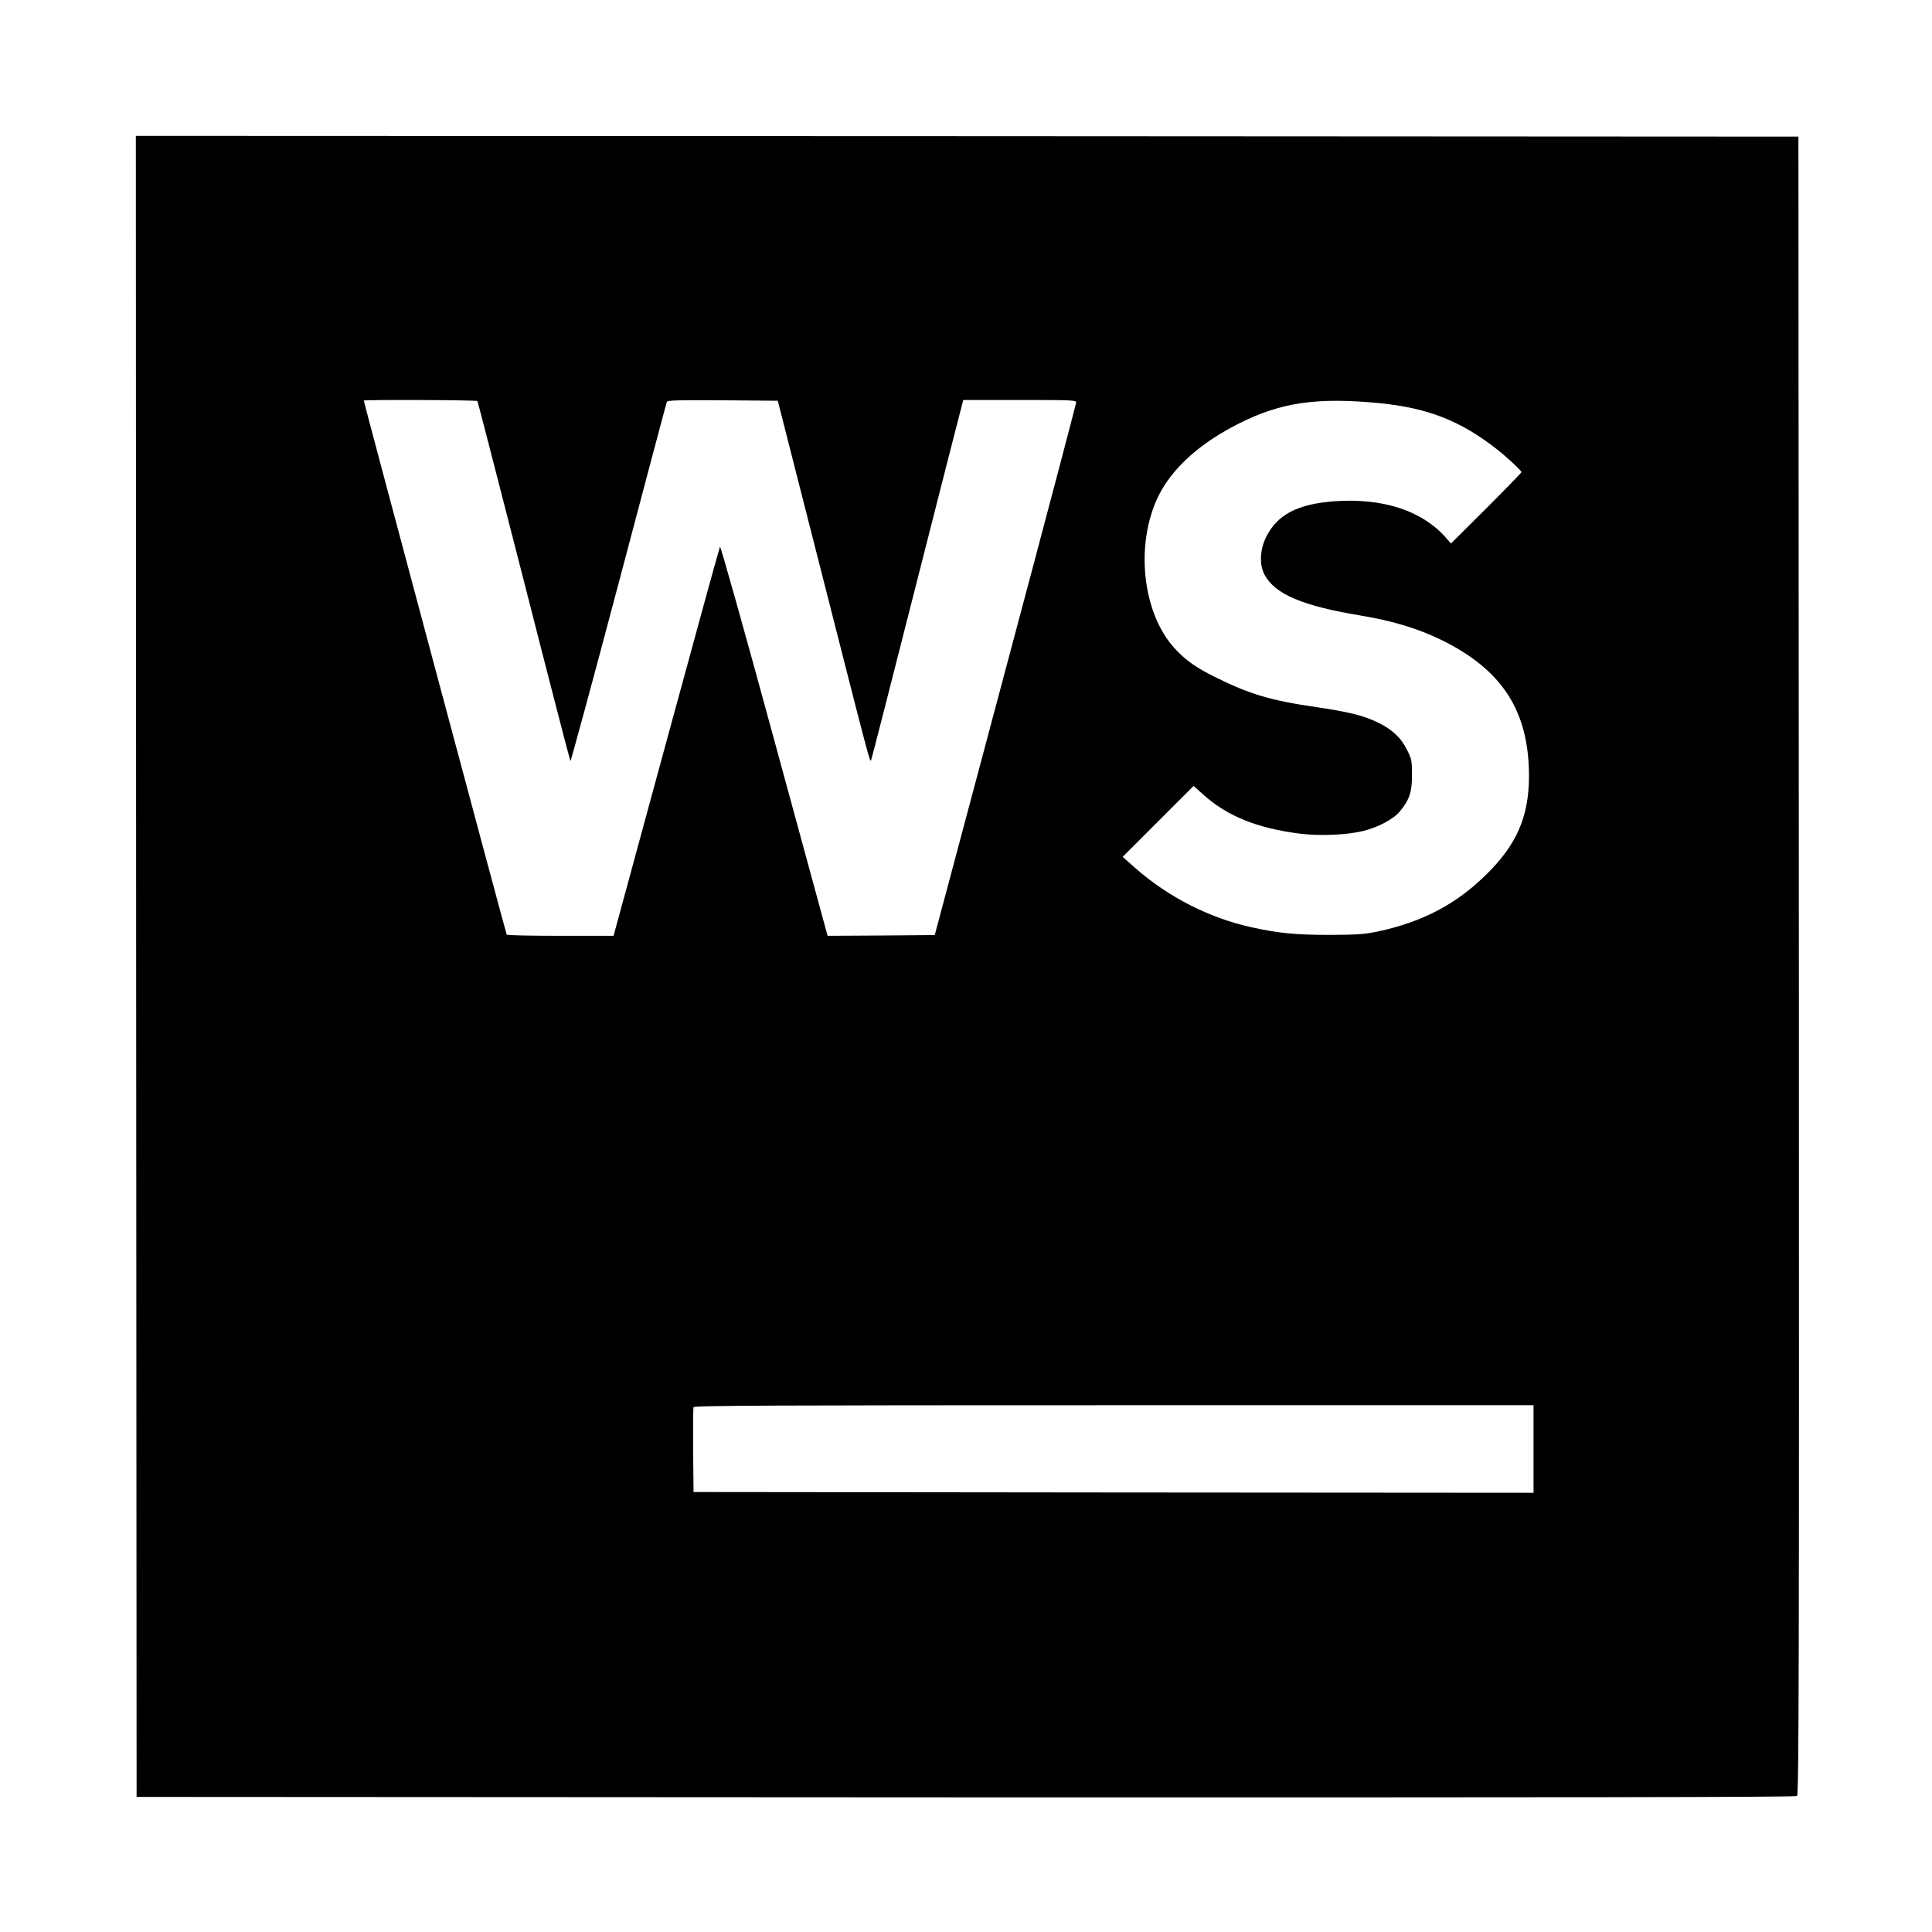 <?xml version="1.0" standalone="no"?>
<!DOCTYPE svg PUBLIC "-//W3C//DTD SVG 20010904//EN"
 "http://www.w3.org/TR/2001/REC-SVG-20010904/DTD/svg10.dtd">
<svg version="1.0" xmlns="http://www.w3.org/2000/svg"
 width="1280pt" height="1280pt" viewBox="0 0 1280 1280"
 preserveAspectRatio="xMidYMid meet">
<g transform="translate(0,1280) scale(0.1,-0.1)"
fill="#000000" stroke="none">
<path d="M902 6398 l3 -5503 5494 -3 c4056 -1 5497 1 5507 9 12 10 14 894 12
5503 l-3 5491 -5508 3 -5507 2 2 -5502z m2261 3745 c3 -5 141 -541 308 -1193
166 -652 305 -1188 308 -1192 3 -4 147 527 320 1180 173 653 316 1193 319
1200 3 10 83 12 369 10 l366 -3 233 -915 c391 -1536 377 -1484 386 -1464 4 10
134 516 288 1124 155 608 290 1140 302 1183 l20 77 374 0 c350 0 374 -1 374
-17 -1 -10 -211 -808 -469 -1773 l-468 -1755 -355 -3 -355 -2 -353 1295 c-194
713 -356 1290 -360 1283 -4 -7 -164 -590 -356 -1295 l-349 -1283 -352 0 c-193
0 -354 3 -356 8 -5 7 -947 3529 -947 3538 0 7 749 4 753 -3z m5977 -14 c318
-32 533 -115 773 -302 67 -52 167 -145 167 -155 0 -4 -105 -112 -233 -240
l-234 -233 -33 38 c-158 180 -418 265 -740 242 -244 -18 -380 -90 -452 -238
-41 -84 -45 -181 -11 -247 69 -131 254 -209 643 -273 205 -34 377 -86 530
-161 405 -199 580 -472 580 -904 -1 -267 -81 -452 -284 -651 -199 -196 -422
-313 -716 -376 -90 -19 -136 -22 -315 -23 -228 0 -347 11 -525 51 -277 61
-546 198 -764 388 l-88 78 235 235 235 235 66 -59 c157 -141 355 -221 636
-257 131 -17 316 -9 423 18 98 24 201 79 241 129 64 77 81 128 81 241 0 93 -2
105 -33 167 -40 81 -99 136 -197 183 -93 45 -193 69 -403 100 -303 44 -445 86
-675 201 -125 62 -195 112 -265 189 -234 256 -267 767 -68 1078 101 158 269
298 494 411 280 141 518 175 932 135z m1020 -6929 l0 -290 -2782 2 -2783 3 -3
275 c-1 151 0 280 3 287 3 11 553 13 2785 13 l2780 0 0 -290z"/>
</g>
</svg>
